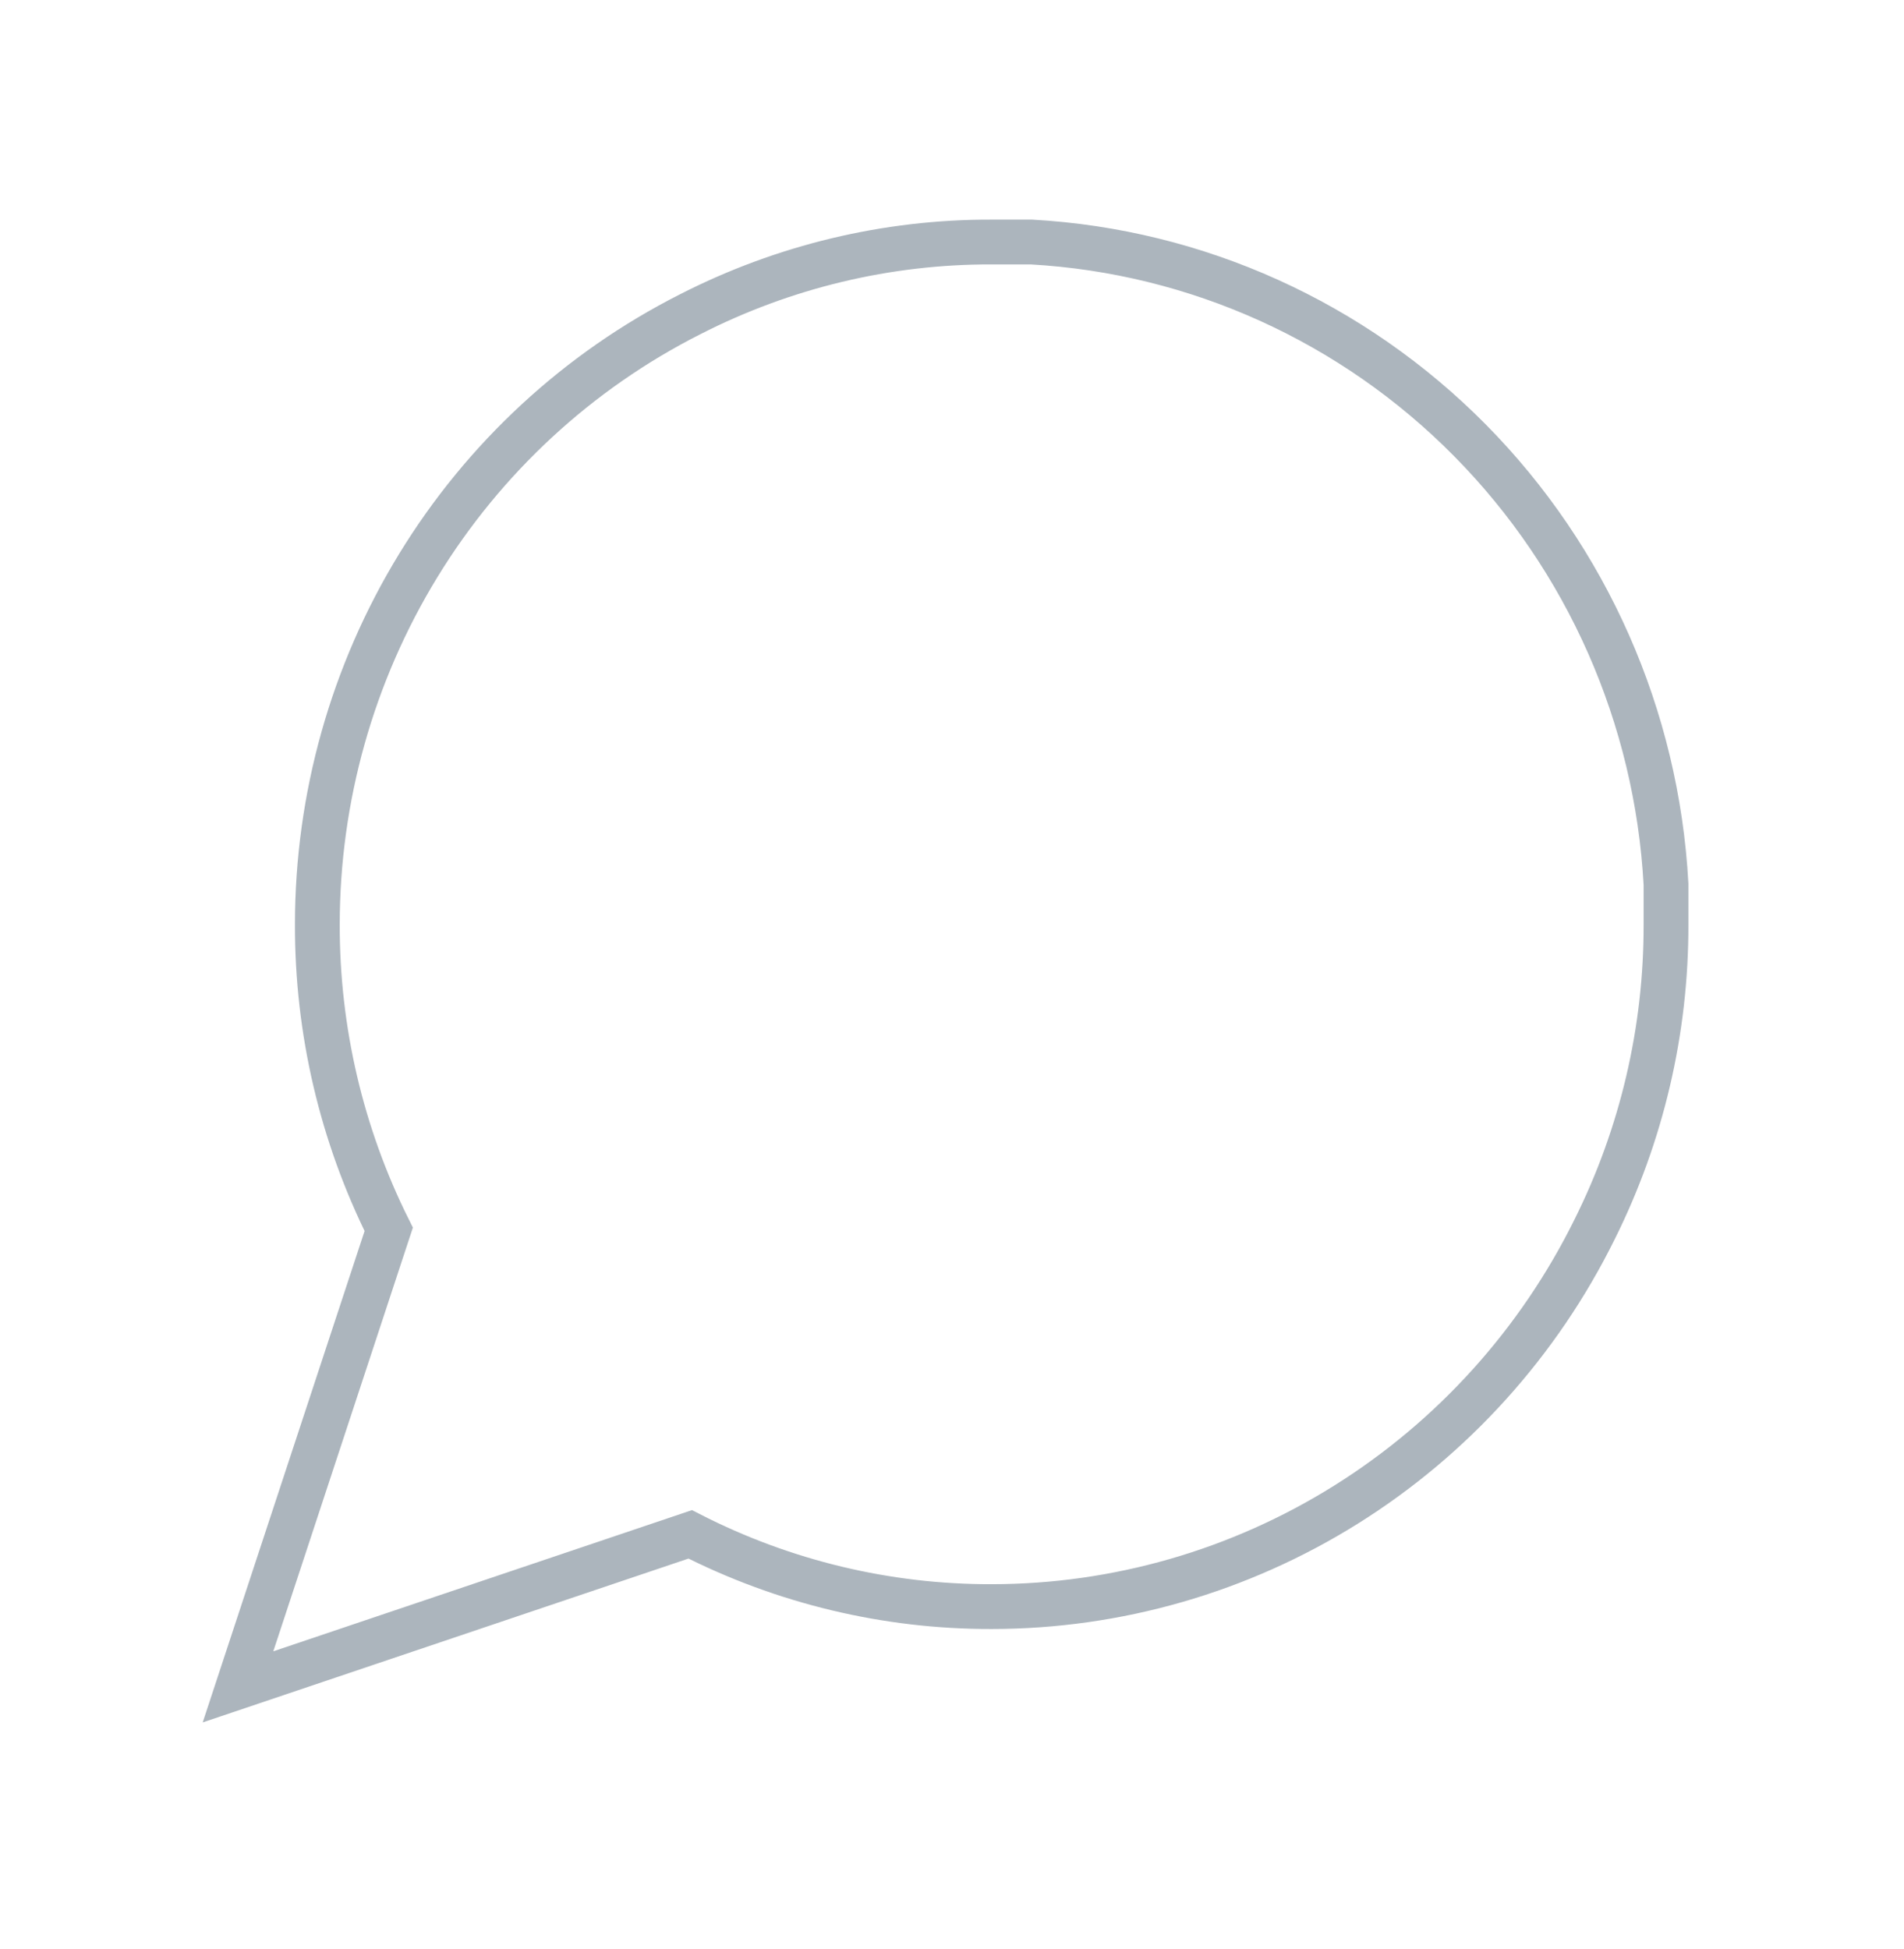 <svg width="85" height="87" viewBox="0 0 85 87" fill="none" xmlns="http://www.w3.org/2000/svg">
<path d="M74.375 41.262C74.387 45.992 73.295 50.657 71.188 54.879C68.689 59.938 64.847 64.192 60.093 67.167C55.339 70.142 49.86 71.718 44.271 71.721C39.596 71.733 34.985 70.628 30.812 68.496L10.625 75.304L17.354 54.879C15.247 50.657 14.155 45.992 14.167 41.262C14.169 35.607 15.727 30.064 18.667 25.254C21.607 20.444 25.813 16.557 30.812 14.029C34.985 11.896 39.596 10.791 44.271 10.804H46.042C53.424 11.216 60.396 14.368 65.624 19.658C70.852 24.947 73.968 32.002 74.375 39.471V41.262Z" stroke="#ACB5BD" stroke-width="2" stroke-linecap="round" stroke-line="round"/>
</svg>
